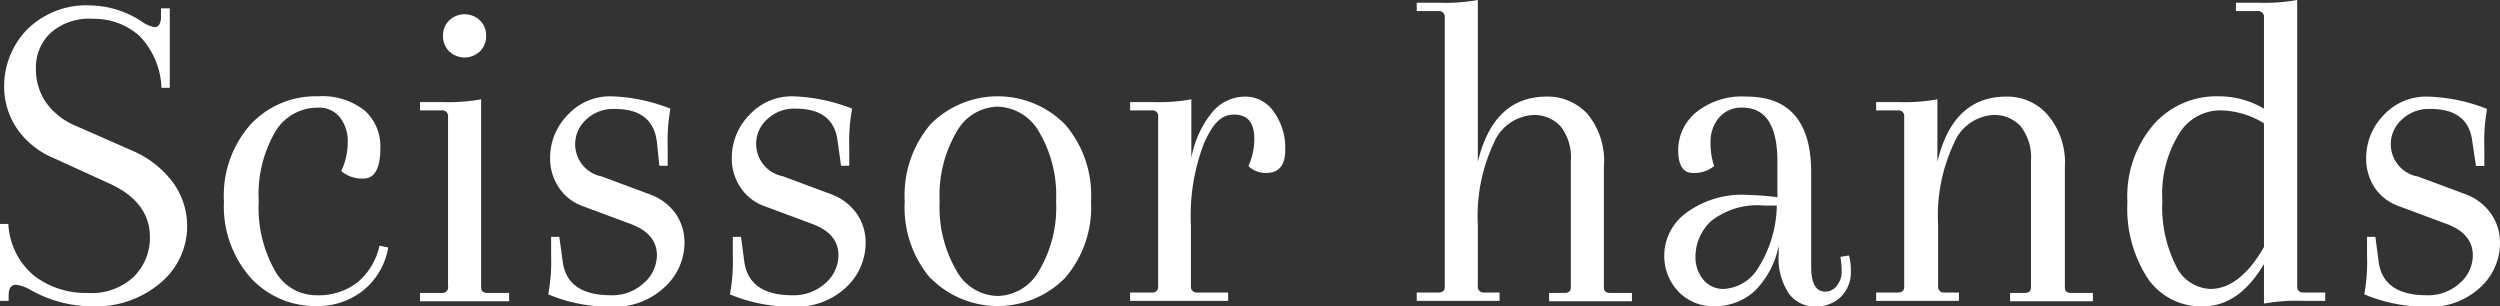 <svg xmlns="http://www.w3.org/2000/svg" width="173.92" height="21.31" viewBox="0 0 173.92 21.31"><rect x="0" y="0" width="173.92" height="21.31" fill="#333333" stroke="none"/><defs><style>.cls-1{fill:#fff;}</style></defs><title>f_logo</title><g id="レイヤー_2" data-name="レイヤー 2"><g id="フッター"><path class="cls-1" d="M6.34,21.31a8.75,8.75,0,0,1-4.23-1.15,2.66,2.66,0,0,0-1-.35c-.32,0-.49.22-.51.67l0,.45H0V15.58H.58a5,5,0,0,0,1.84,3.64A5.92,5.92,0,0,0,6.1,20.38a4.28,4.28,0,0,0,3.23-1.15,3.82,3.82,0,0,0,1.1-2.72q0-2.49-2.88-3.77L3.74,11a5.78,5.78,0,0,1-2.59-2.1A5.18,5.18,0,0,1,.29,6.08a5.67,5.67,0,0,1,1.57-4A5.85,5.85,0,0,1,6.37.38,6.66,6.66,0,0,1,9.92,1.54a2.21,2.21,0,0,0,.83.35c.28,0,.43-.23.45-.67l0-.64h.61V6.11h-.58A5.4,5.4,0,0,0,9.68,2.48,4.72,4.72,0,0,0,6.45,1.31a4,4,0,0,0-2.95,1,3.27,3.27,0,0,0-1,2.37A4.1,4.1,0,0,0,3.18,7.1,4.78,4.78,0,0,0,5.31,8.77l3.84,1.69a6.9,6.9,0,0,1,2.9,2.26,5.14,5.14,0,0,1-.85,6.93A6.94,6.94,0,0,1,6.34,21.31Z"/><path class="cls-1" d="M22.11,7.49a3.42,3.42,0,0,0-3,1.74A8.68,8.68,0,0,0,18,14a8.86,8.86,0,0,0,1.1,4.78A3.28,3.28,0,0,0,22,20.54a4.42,4.42,0,0,0,2.86-.89,4.58,4.58,0,0,0,1.54-2.56l.61.13a4.9,4.9,0,0,1-1.76,3,5.06,5.06,0,0,1-3.17,1.07,6.1,6.1,0,0,1-4.63-1.95A7.5,7.5,0,0,1,15.58,14a7.43,7.43,0,0,1,1.86-5.35,6.17,6.17,0,0,1,4.67-1.95,4.74,4.74,0,0,1,3.27,1,3.34,3.34,0,0,1,1.08,2.6c0,1.41-.39,2.12-1.18,2.12a2.21,2.21,0,0,1-1.54-.52,4.64,4.64,0,0,0,.45-2,2.67,2.67,0,0,0-.53-1.72A1.83,1.83,0,0,0,22.11,7.49Z"/><path class="cls-1" d="M31.17,19.9V8.13a.4.4,0,0,0-.45-.45h-1.5V7.1h1.56a12.63,12.63,0,0,0,2.69-.19V20c0,.25.15.38.45.38h1.5v.58h-6.2v-.58h1.5A.4.4,0,0,0,31.17,19.9Zm.08-16.33a1.46,1.46,0,0,1-.43-1.07,1.46,1.46,0,0,1,.43-1.08,1.55,1.55,0,0,1,2.14,0,1.46,1.46,0,0,1,.43,1.08,1.46,1.46,0,0,1-.43,1.07,1.55,1.55,0,0,1-2.14,0Z"/><path class="cls-1" d="M41.82,12.26l3.33,1.24A3.78,3.78,0,0,1,47,14.86a3.51,3.51,0,0,1,.62,2A4.21,4.21,0,0,1,46.21,20a5.09,5.09,0,0,1-3.7,1.34,11.24,11.24,0,0,1-4.37-.86,12.45,12.45,0,0,0,.2-2.69V16.48h.57l.23,1.66q.28,2.4,3.36,2.4a3.23,3.23,0,0,0,2.28-.84,2.59,2.59,0,0,0,.92-1.94c0-1-.61-1.73-1.83-2.18l-3.33-1.24A3.32,3.32,0,0,1,38.85,13a3.58,3.58,0,0,1-.58-2,4.24,4.24,0,0,1,1.22-3,4,4,0,0,1,3-1.3,12.12,12.12,0,0,1,4.15.86,12.69,12.69,0,0,0-.19,2.69v1.28h-.58L45.7,9.89c-.18-1.54-1.15-2.31-2.92-2.31a2.7,2.7,0,0,0-2,.74,2.29,2.29,0,0,0,1,3.94Z"/><path class="cls-1" d="M54.46,12.26l3.33,1.24a3.78,3.78,0,0,1,1.81,1.36,3.51,3.51,0,0,1,.62,2A4.21,4.21,0,0,1,58.85,20a5.09,5.09,0,0,1-3.7,1.34,11.24,11.24,0,0,1-4.37-.86,12.45,12.45,0,0,0,.2-2.69V16.48h.57l.22,1.66q.3,2.4,3.36,2.4a3.25,3.25,0,0,0,2.29-.84,2.58,2.58,0,0,0,.91-1.94c0-1-.6-1.73-1.82-2.18l-3.33-1.24A3.32,3.32,0,0,1,51.49,13a3.58,3.58,0,0,1-.58-2,4.24,4.24,0,0,1,1.22-3,4,4,0,0,1,3-1.3,12.12,12.12,0,0,1,4.15.86,12.51,12.51,0,0,0-.2,2.69v1.28h-.57l-.23-1.66q-.26-2.31-2.91-2.31a2.7,2.7,0,0,0-2,.74,2.29,2.29,0,0,0,1,3.94Z"/><path class="cls-1" d="M64.73,19.36A7.61,7.61,0,0,1,62.94,14a7.62,7.62,0,0,1,1.79-5.35,6.59,6.59,0,0,1,9.36,0A7.54,7.54,0,0,1,75.9,14a7.53,7.53,0,0,1-1.81,5.34,6.59,6.59,0,0,1-9.36,0ZM66.53,9.2A8.74,8.74,0,0,0,65.37,14a8.73,8.73,0,0,0,1.16,4.81,3.34,3.34,0,0,0,2.88,1.78,3.39,3.39,0,0,0,2.89-1.78A8.64,8.64,0,0,0,73.47,14,8.66,8.66,0,0,0,72.3,9.2a3.42,3.42,0,0,0-2.89-1.78A3.36,3.36,0,0,0,66.53,9.2Z"/><path class="cls-1" d="M86.62,6.72a2.41,2.41,0,0,1,2,1.06,4.28,4.28,0,0,1,.79,2.65c0,1.07-.44,1.6-1.31,1.6a1.68,1.68,0,0,1-1.25-.48,4.54,4.54,0,0,0,.41-1.89c0-1.13-.47-1.69-1.4-1.69s-1.49.65-2.1,2a14,14,0,0,0-.91,5.71V19.9a.4.4,0,0,0,.45.45h2.14v.58H78.62v-.58h1.51a.39.39,0,0,0,.44-.45V8.13a.39.39,0,0,0-.44-.45H78.62V7.1h1.57a12.63,12.63,0,0,0,2.69-.19V11a6.94,6.94,0,0,1,1.5-3.25A3,3,0,0,1,86.62,6.72Z"/><path class="cls-1" d="M111.58,11.58V20c0,.25.15.38.45.38h1.5v.58h-5.76v-.58h1.06c.3,0,.45-.13.45-.38v-8.8a3.48,3.48,0,0,0-.72-2.42A2.48,2.48,0,0,0,106.65,8a3.16,3.16,0,0,0-2.75,2,11.9,11.9,0,0,0-1.09,5.64V19.9a.4.4,0,0,0,.45.45h1.06v.58H98.56v-.58h1.5c.3,0,.45-.13.45-.38V1.22a.4.4,0,0,0-.45-.45h-1.5V.19h1.57A12.52,12.52,0,0,0,102.81,0V11.26q1.09-4.54,4.8-4.54a3.76,3.76,0,0,1,2.82,1.2A5.1,5.1,0,0,1,111.58,11.58Z"/><path class="cls-1" d="M123.65,13.47l0-1.12V11.23q0-3.74-2.43-3.74a2,2,0,0,0-1.65.72A2.54,2.54,0,0,0,119,9.89a4.87,4.87,0,0,0,.25,1.66,2.18,2.18,0,0,1-1.5.48c-.64,0-1-.52-1-1.57A3.4,3.4,0,0,1,118,7.81a5.1,5.1,0,0,1,3.5-1.09Q126,6.72,126,12v6.56c0,1.15.32,1.73,1,1.73a1,1,0,0,0,.79-.42,1.51,1.51,0,0,0,.33-1,5.53,5.53,0,0,0-.09-1l.6-.1a3.9,3.9,0,0,1,.13,1.06,2.43,2.43,0,0,1-.69,1.82,2.46,2.46,0,0,1-1.8.67,2.2,2.2,0,0,1-1.83-.91,4.44,4.44,0,0,1-.7-2.74v-.57a6.08,6.08,0,0,1-1.73,3.2,4.07,4.07,0,0,1-2.74,1,3.31,3.31,0,0,1-2.49-1,3.59,3.59,0,0,1-1-2.6,3.71,3.71,0,0,1,1.51-2.88,6.55,6.55,0,0,1,4.32-1.26,20.43,20.43,0,0,1,2.05.16Zm-3.72,6.63a3,3,0,0,0,2.42-1.52,8.38,8.38,0,0,0,1.26-4.28c-.21,0-.51,0-.89,0a5.19,5.19,0,0,0-3.67,1.07,3.38,3.38,0,0,0-1.1,2.48,2.46,2.46,0,0,0,.54,1.6A1.78,1.78,0,0,0,119.93,20.1Z"/><path class="cls-1" d="M143.65,11.58V20c0,.25.14.38.44.38h1.51v.58h-5.76v-.58h1c.3,0,.45-.13.45-.38v-8.8a3.48,3.48,0,0,0-.72-2.42,2.46,2.46,0,0,0-1.9-.78,3.15,3.15,0,0,0-2.75,2,11.78,11.78,0,0,0-1.09,5.64V19.9a.4.4,0,0,0,.45.45h1v.58h-5.76v-.58h1.51c.29,0,.44-.13.44-.38V8.13a.39.39,0,0,0-.44-.45h-1.51V7.1h1.57a12.63,12.63,0,0,0,2.69-.19v4.35q1.08-4.54,4.8-4.54a3.73,3.73,0,0,1,2.81,1.2A5.1,5.1,0,0,1,143.65,11.58Z"/><path class="cls-1" d="M157.5,21.12V18.37c-1.19,2-2.61,2.94-4.24,2.94a4.48,4.48,0,0,1-3.85-1.95A8.9,8.9,0,0,1,148,14.05a7.67,7.67,0,0,1,1.79-5.35,5.82,5.82,0,0,1,4.51-2,6.16,6.16,0,0,1,3.2.86V1.22a.4.4,0,0,0-.45-.45h-1.5V.19h1.57A12.69,12.69,0,0,0,159.81,0V19.9c0,.3.14.45.44.45h1.51v.58h-1.57A12.63,12.63,0,0,0,157.5,21.12ZM154.38,7.68a3.36,3.36,0,0,0-2.8,1.65,7.91,7.91,0,0,0-1.15,4.59,9.12,9.12,0,0,0,.94,4.56,2.76,2.76,0,0,0,2.39,1.62q2.07,0,3.74-2.92V8.58A5.88,5.88,0,0,0,154.38,7.68Z"/><path class="cls-1" d="M168.16,12.26l3.33,1.24a3.75,3.75,0,0,1,1.8,1.36,3.52,3.52,0,0,1,.63,2A4.18,4.18,0,0,1,172.54,20a5.08,5.08,0,0,1-3.69,1.34,11.2,11.2,0,0,1-4.37-.86,12.63,12.63,0,0,0,.19-2.69V16.48h.58l.22,1.66q.28,2.4,3.36,2.4a3.25,3.25,0,0,0,2.29-.84,2.58,2.58,0,0,0,.91-1.94c0-1-.61-1.73-1.82-2.18l-3.33-1.24a3.35,3.35,0,0,1-1.7-1.32,3.65,3.65,0,0,1-.57-2,4.23,4.23,0,0,1,1.21-3,4,4,0,0,1,3.06-1.3,12.07,12.07,0,0,1,4.14.86,12.69,12.69,0,0,0-.19,2.69v1.28h-.58L172,9.89q-.25-2.31-2.91-2.31a2.7,2.7,0,0,0-2,.74,2.29,2.29,0,0,0,1,3.94Z"/></g></g></svg>